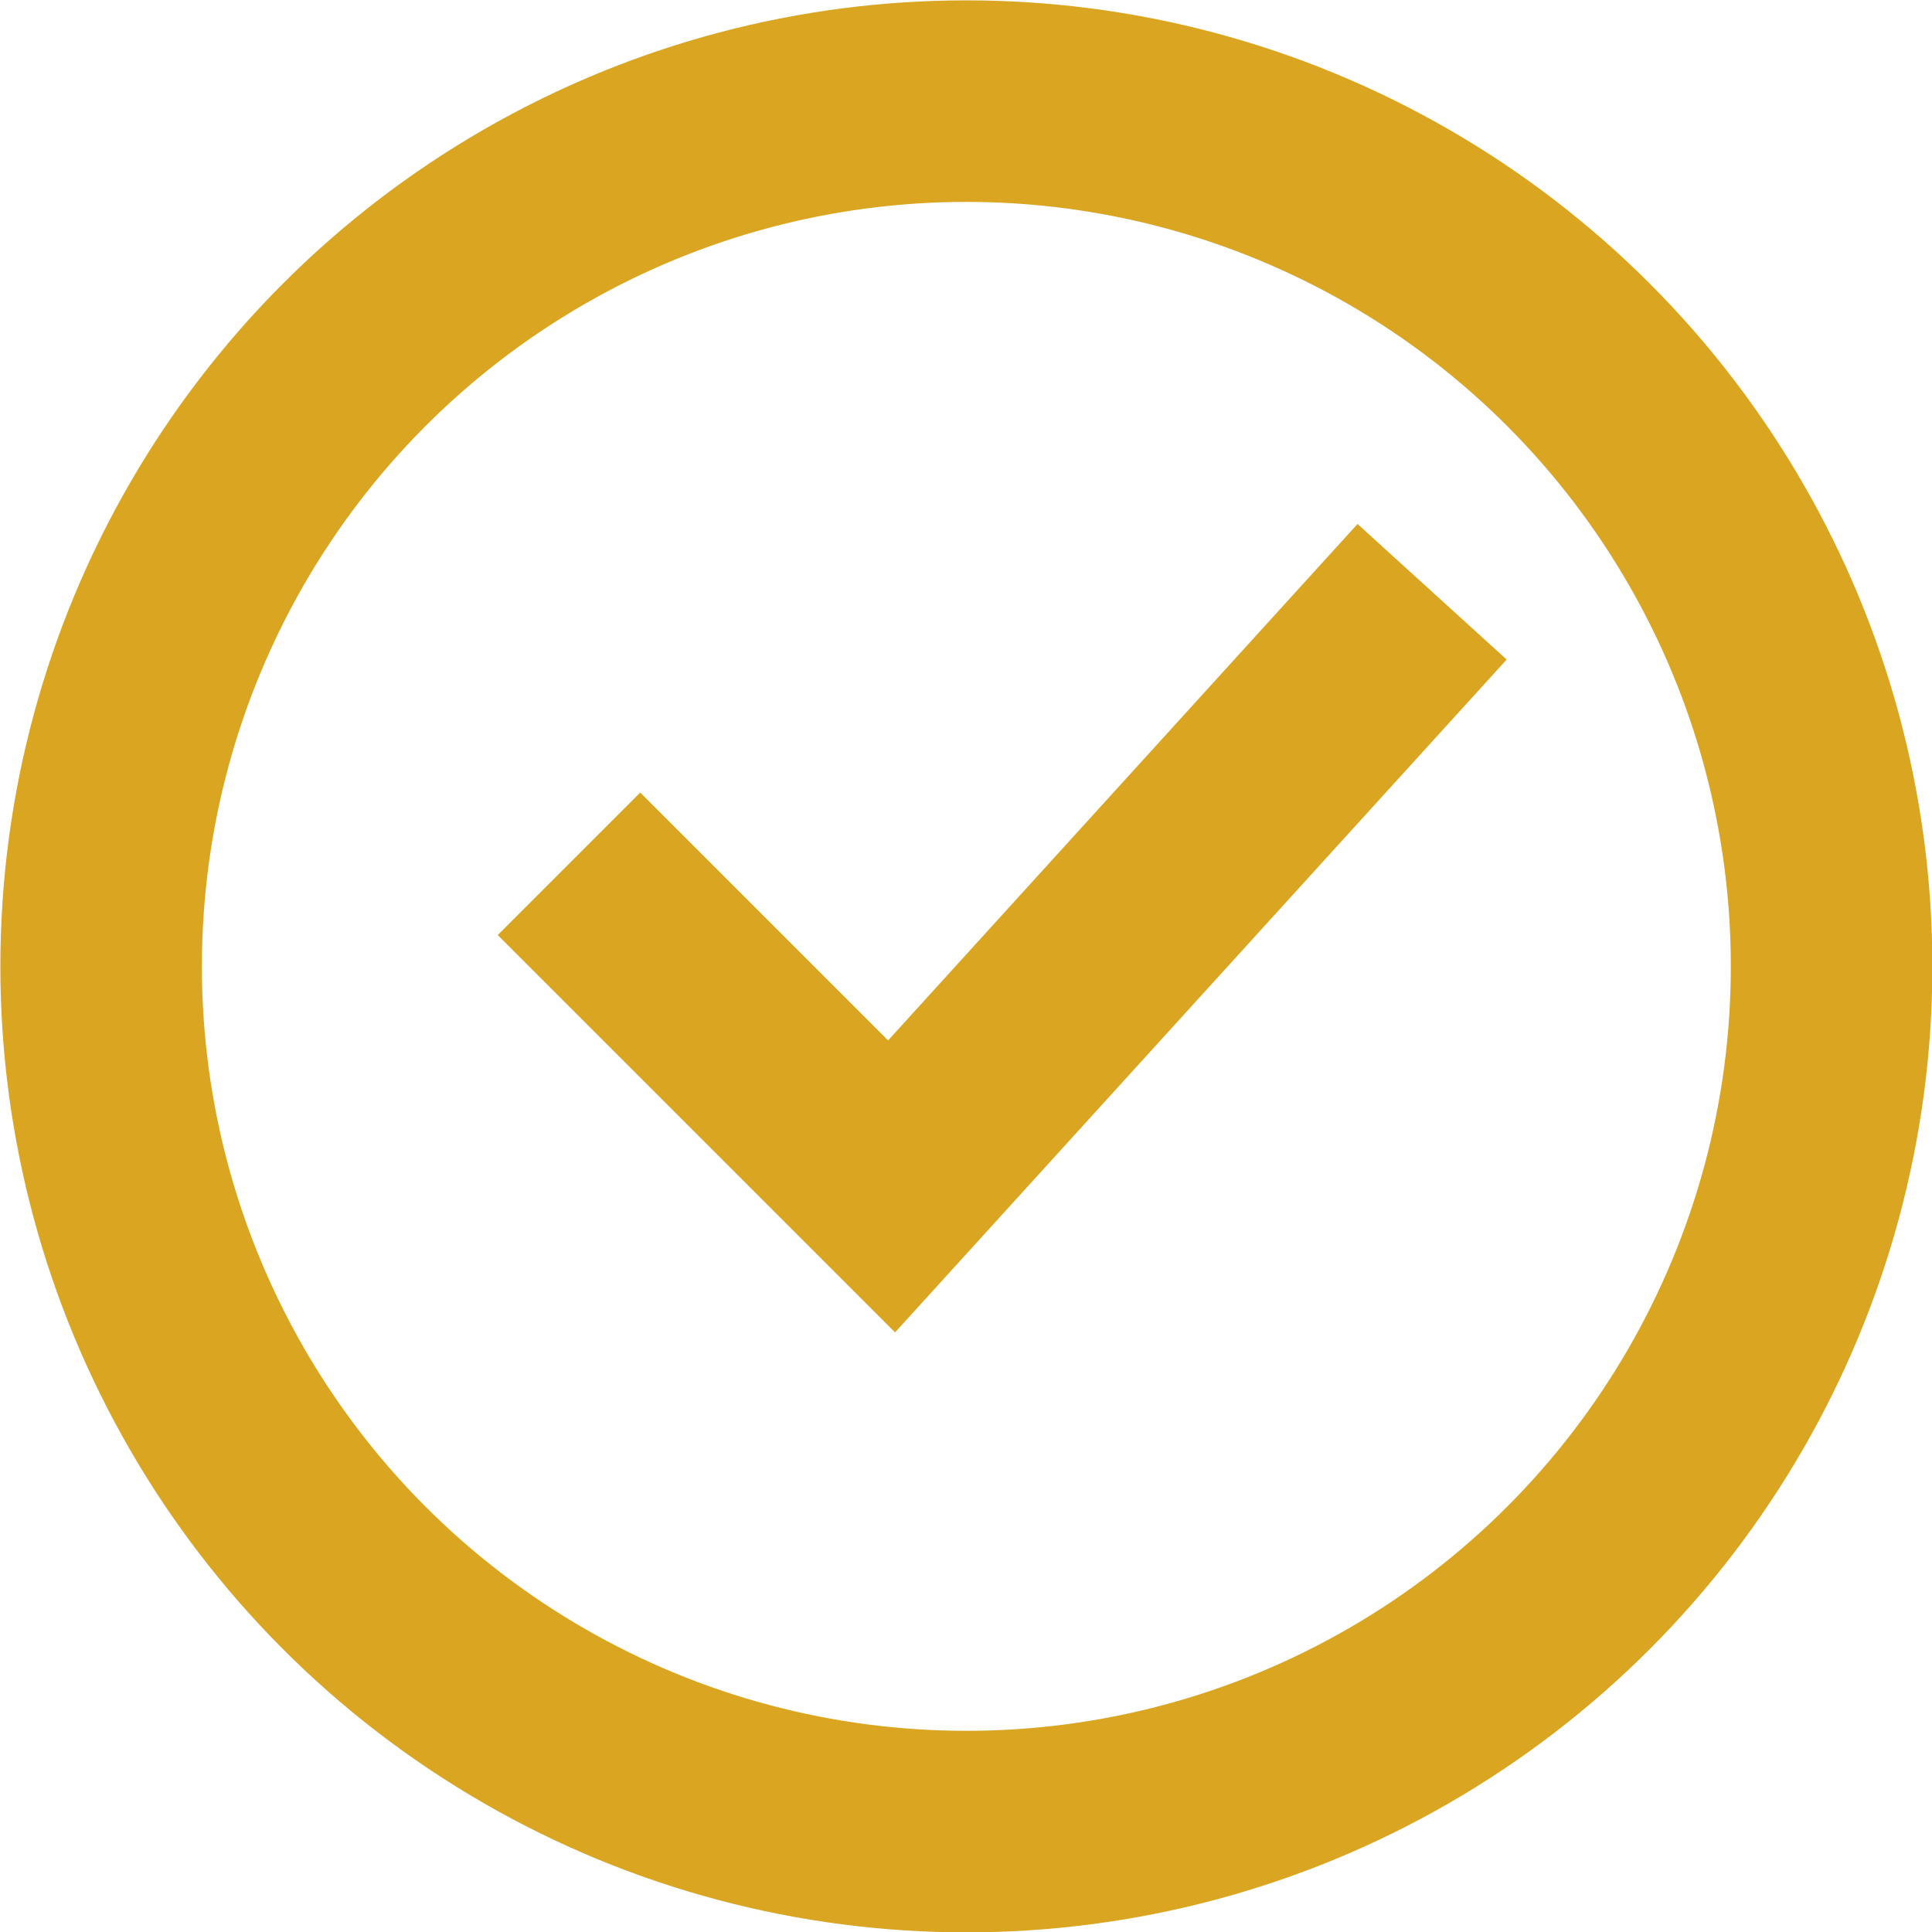 <?xml version="1.0" encoding="UTF-8"?>
<svg id="Capa_1" xmlns="http://www.w3.org/2000/svg" version="1.1" viewBox="0 0 27.13 27.13">
  <!-- Generator: Adobe Illustrator 29.8.2, SVG Export Plug-In . SVG Version: 2.1.1 Build 3)  -->
  <defs>
    <style>
      .st0 {
        fill: none;
        stroke: #daa520;
        stroke-miterlimit: 10;
        stroke-width: 2.83px;
      }
    </style>
  </defs>
  <circle class="st0" cx="13.57" cy="13.57" r="12.15"/>
  <polyline class="st0" points="7.99 12.13 12.52 16.66 20.11 8.31"/>
</svg>